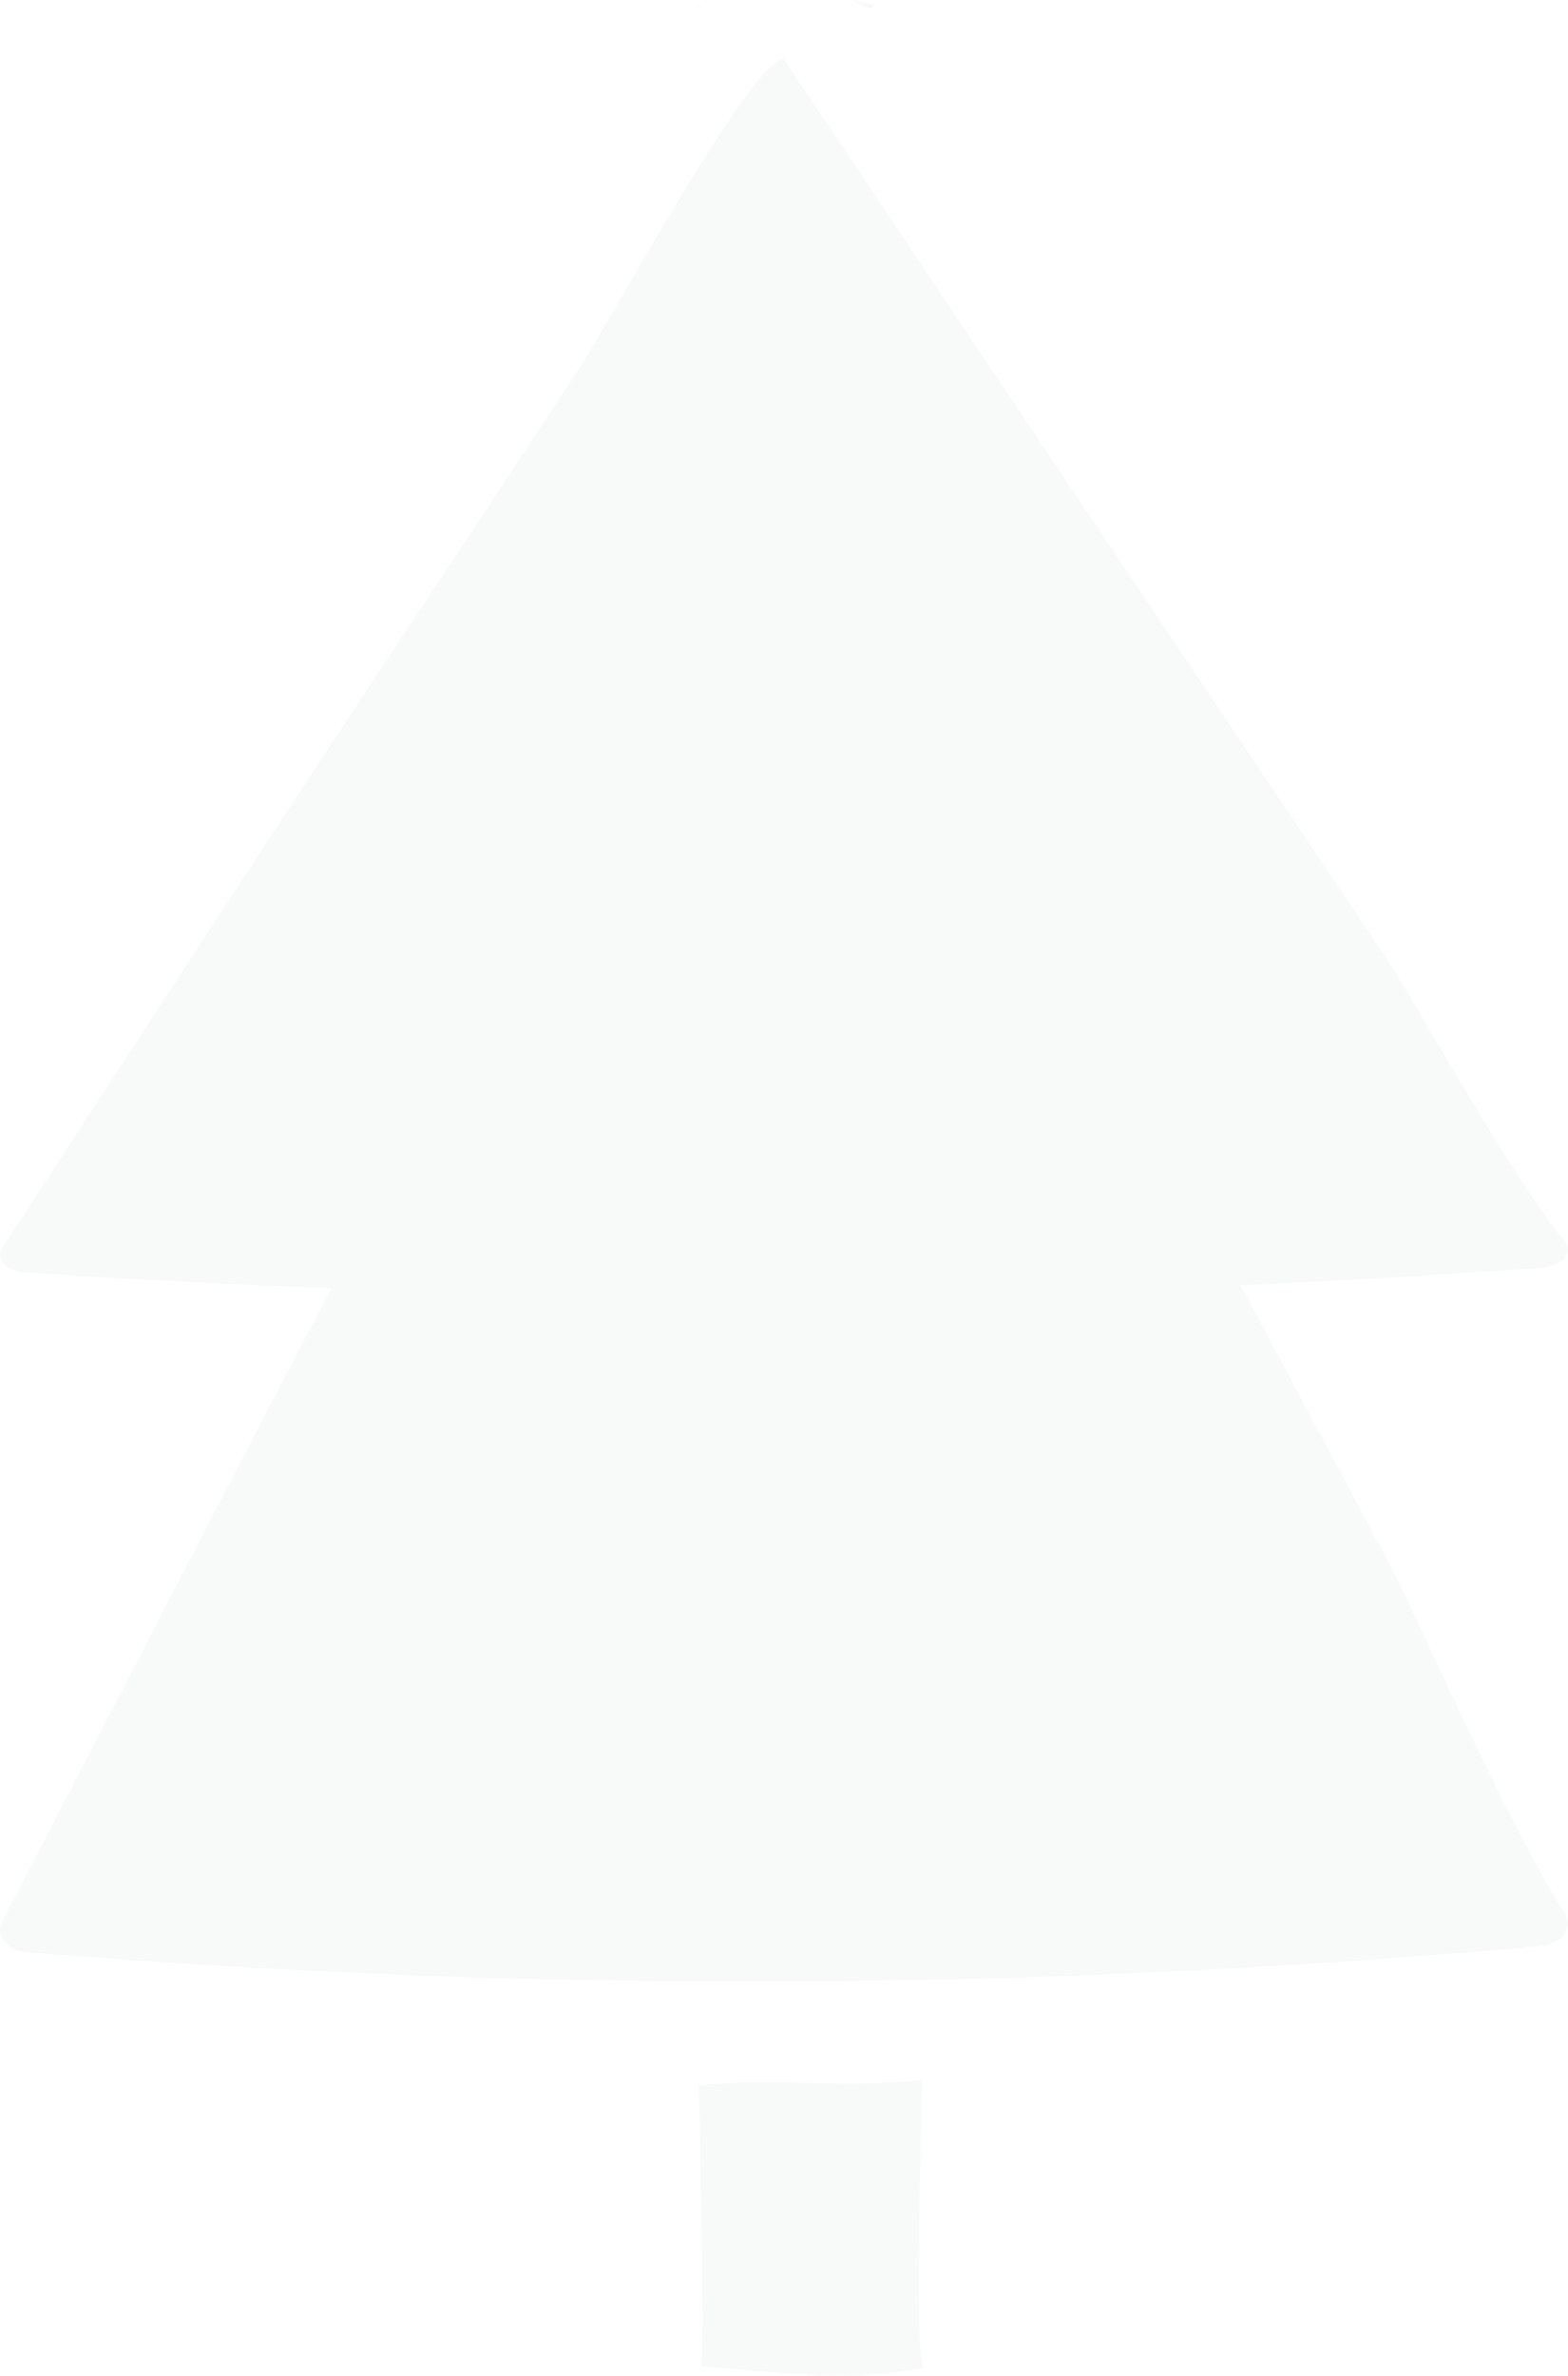 <?xml version="1.0" encoding="UTF-8"?> <svg xmlns="http://www.w3.org/2000/svg" width="272" height="412" viewBox="0 0 272 412" fill="none"> <g opacity="0.03" clip-path="url(#clip0_399_858)"> <path d="M148.062 0C149.29 0.66 150.638 2.066 151.761 0.92L148.062 0Z" fill="#072E27"></path> <path d="M120.584 1.267C120.812 1.323 121.049 1.332 121.281 1.293C121.513 1.255 121.734 1.169 121.932 1.041" fill="#072E27"></path> <path d="M159.919 360.732C147.026 362.173 134.133 360.316 121.223 361.618C121.655 381.705 122.156 410.334 121.534 410.368C140.372 411.722 145.471 413.129 160.282 410.629C159.003 410.559 159.314 388.25 159.919 360.732Z" fill="#072E27"></path> <path d="M241.668 272.416C232.854 255.888 224.028 239.372 215.19 222.867C232.669 222.08 250.108 221.067 267.506 219.829C270.963 219.568 273.037 217.259 271.447 215.315C262.217 204.117 244.502 172.207 241.668 167.988L206.307 115.227C182.837 80.215 159.372 45.209 135.913 10.209H135.81C130.106 10.851 104.821 57.293 101.382 62.501C90.424 79.081 79.571 95.696 68.544 112.258C45.471 146.981 23.055 181.704 0.363 216.426C-0.882 218.336 1.192 220.454 4.562 220.662C22.18 221.82 39.825 222.728 57.5 223.388C38.299 259.847 19.478 296.583 0.363 333.18C-0.882 335.576 1.192 338.233 4.562 338.51C92.081 345.678 180.049 345.318 267.506 337.434C270.963 337.121 273.037 334.205 271.447 331.774C262.217 317.712 244.502 277.781 241.668 272.416Z" fill="#072E27"></path> </g> <defs> <clipPath id="clip0_399_858"> <rect width="68" height="103" fill="white" transform="scale(4)"></rect> </clipPath> </defs> </svg> 